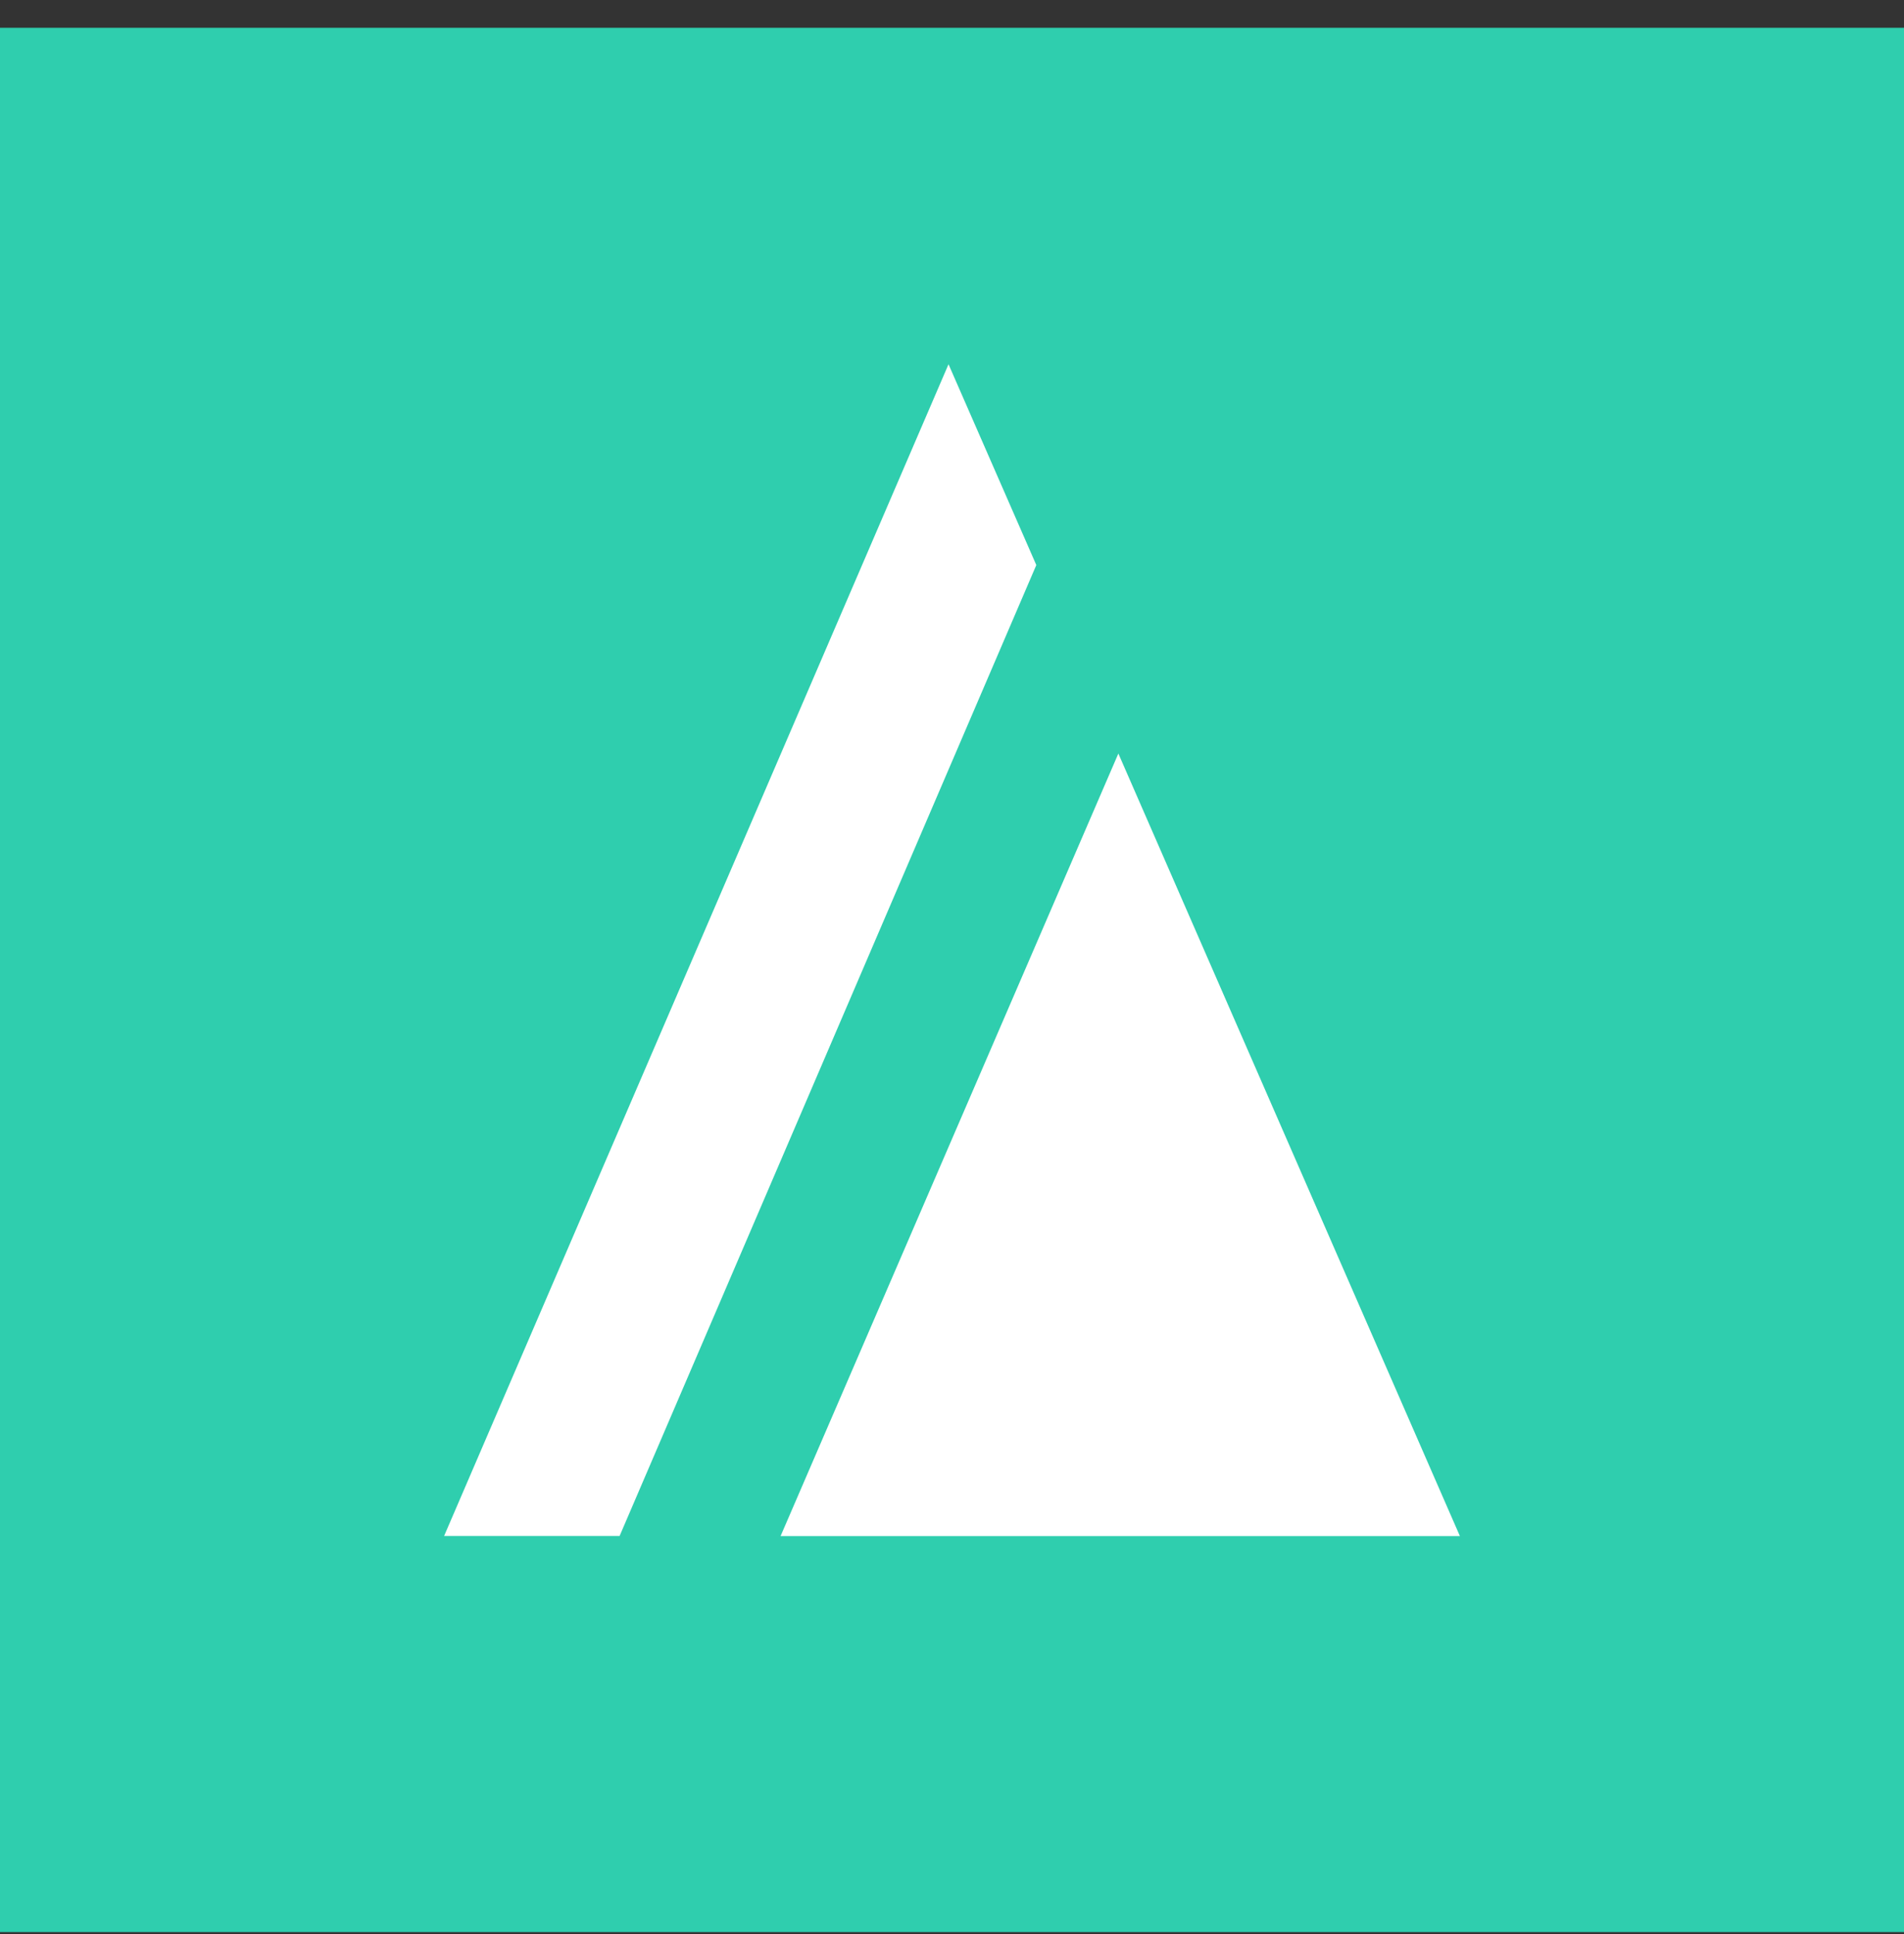 <svg width="64" height="65" viewBox="0 0 64 65" fill="none" xmlns="http://www.w3.org/2000/svg">
<rect x="0" y="0" width="64" height="65" fill="#333333" stroke="none"/>
<rect width="64" height="64" transform="translate(0 0.934)" fill="#2FCEAE"/>
<path d="M37.592 25.325L26.238 51.625H49.072L37.592 25.325Z" fill="white"/>
<path d="M31.883 12.242L34.834 18.991L20.827 51.621H14.928L31.883 12.242Z" fill="white"/>
</svg>
